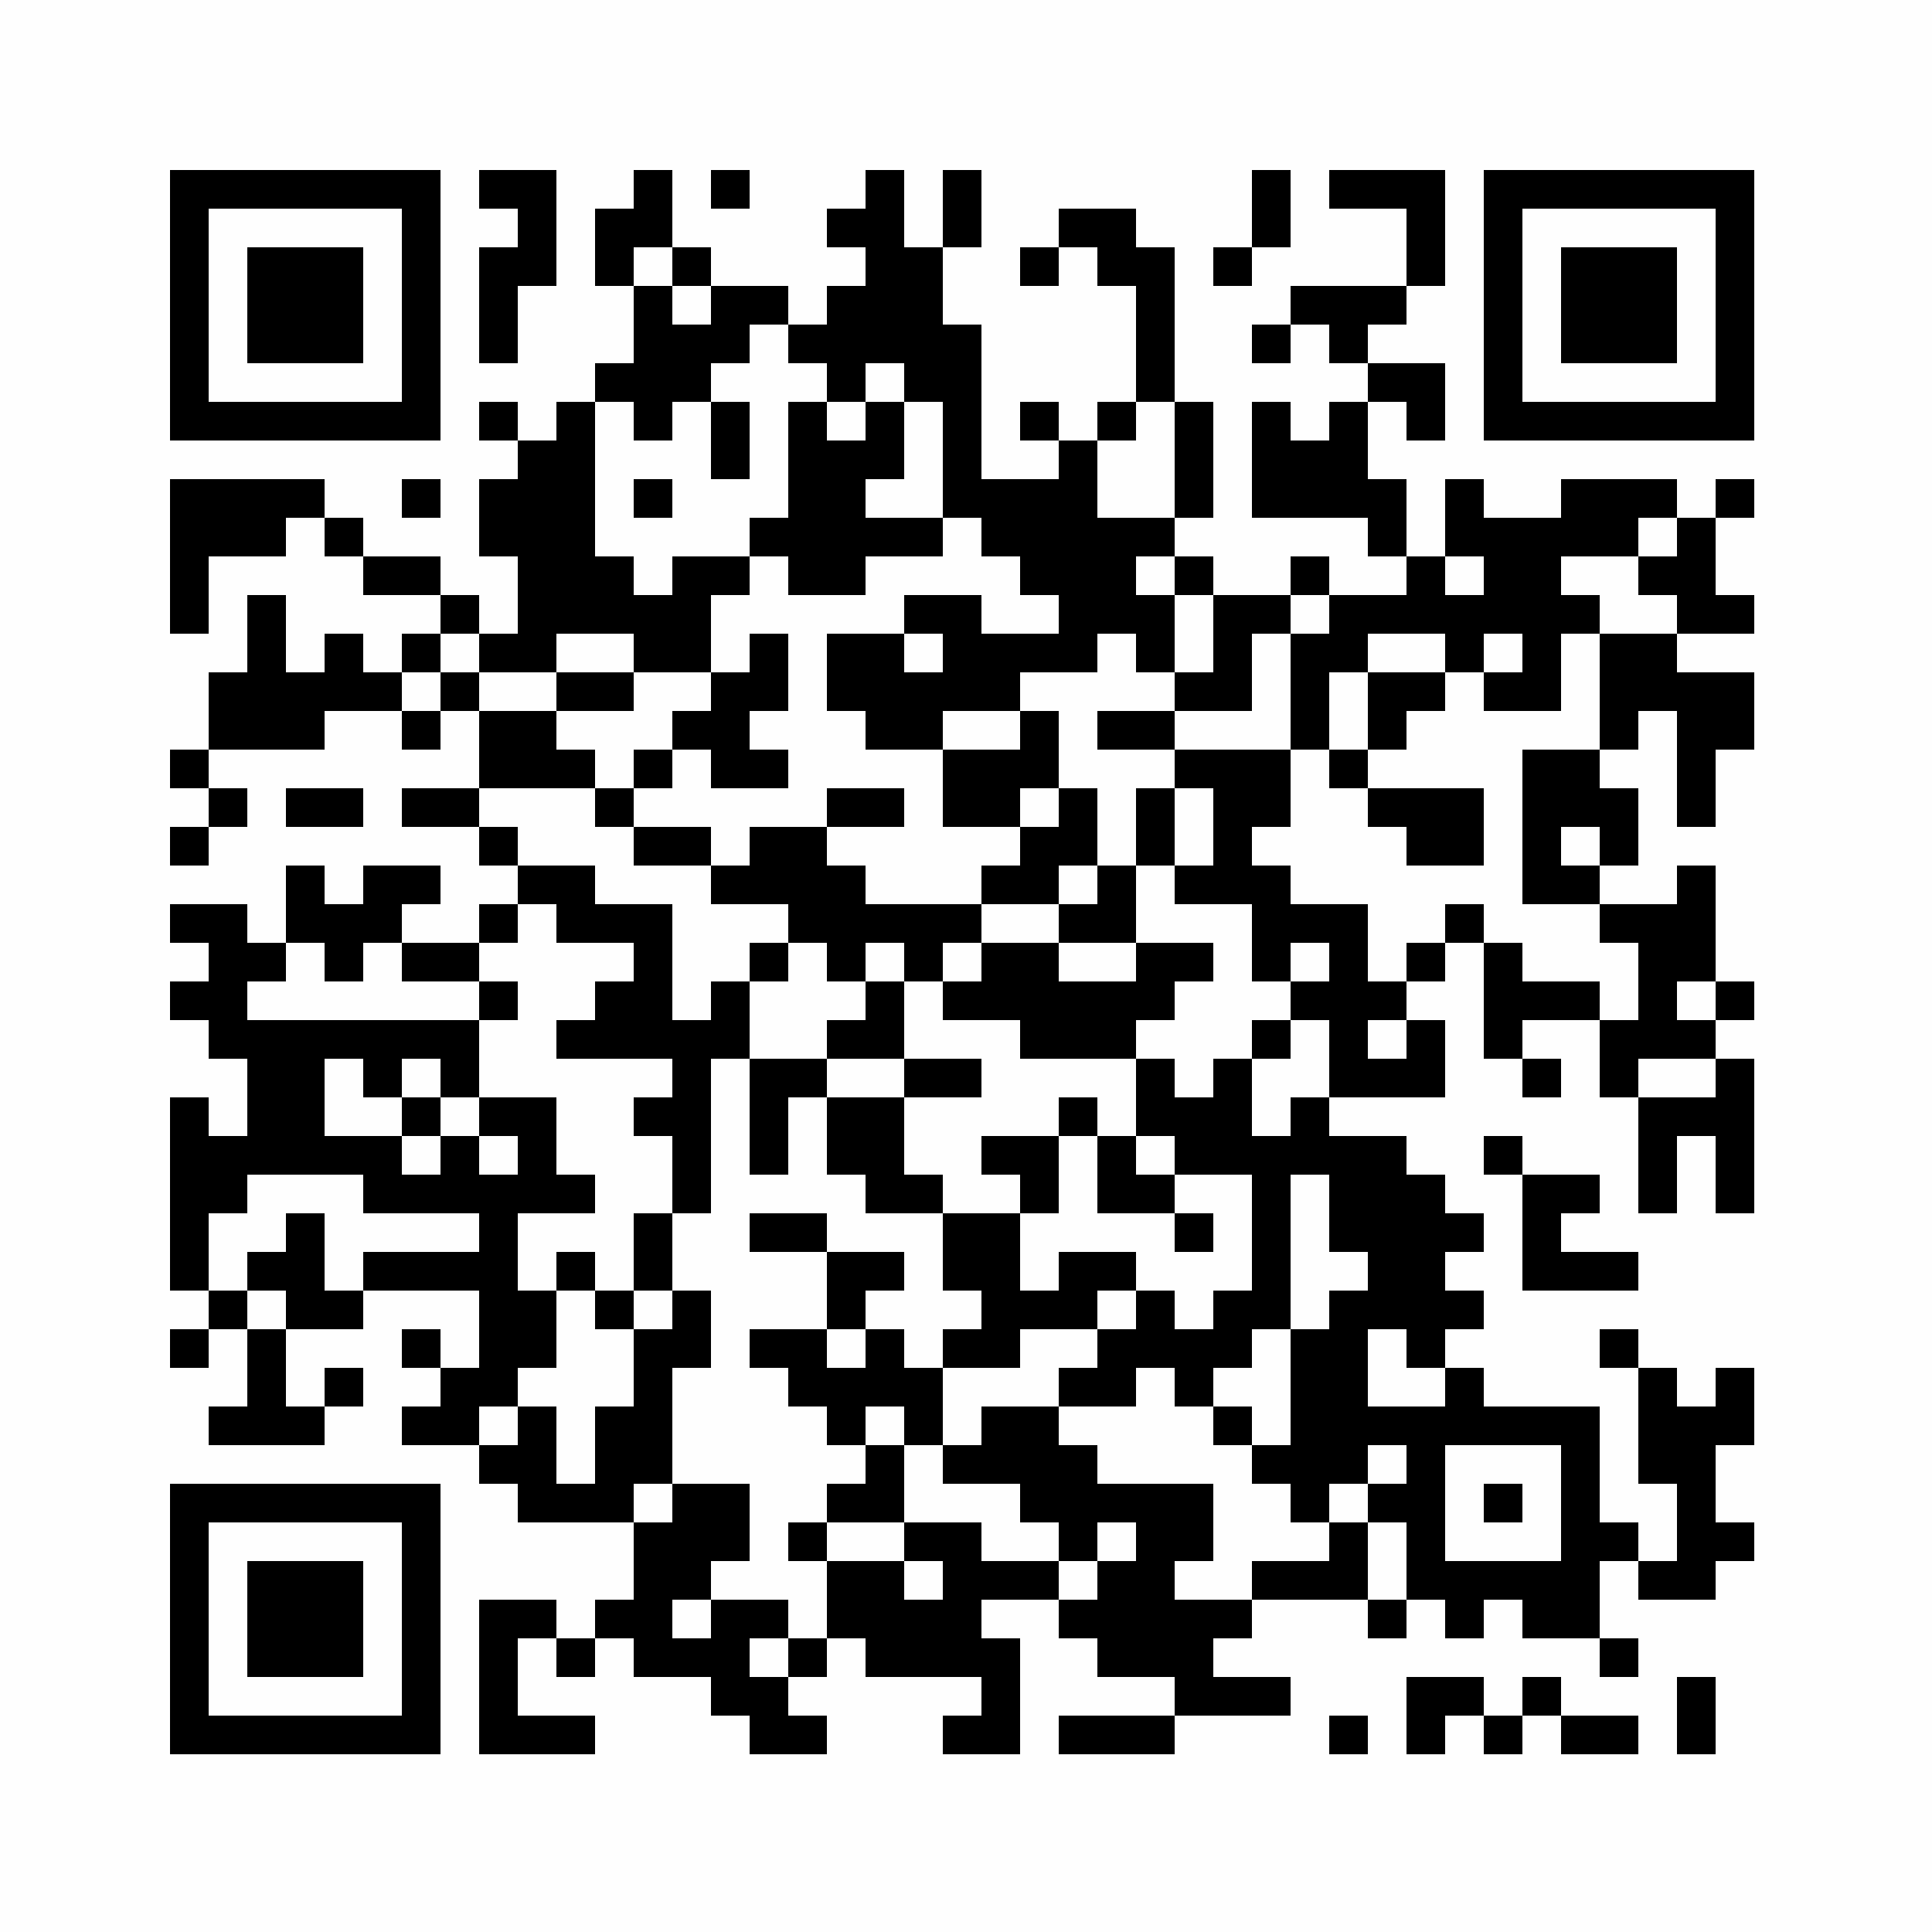 <?xml version="1.0" encoding="UTF-8"?>
<svg xmlns="http://www.w3.org/2000/svg" xmlns:xlink="http://www.w3.org/1999/xlink" version="1.1" width="250px" height="250px" viewBox="0 0 250 250"><defs><rect id="r0" width="5" height="5" fill="#000000"/></defs><rect x="0" y="0" width="250" height="250" fill="#fefefe"/><use x="22" y="22" xlink:href="#r0"/><use x="27" y="22" xlink:href="#r0"/><use x="32" y="22" xlink:href="#r0"/><use x="37" y="22" xlink:href="#r0"/><use x="42" y="22" xlink:href="#r0"/><use x="47" y="22" xlink:href="#r0"/><use x="52" y="22" xlink:href="#r0"/><use x="62" y="22" xlink:href="#r0"/><use x="67" y="22" xlink:href="#r0"/><use x="82" y="22" xlink:href="#r0"/><use x="92" y="22" xlink:href="#r0"/><use x="112" y="22" xlink:href="#r0"/><use x="122" y="22" xlink:href="#r0"/><use x="162" y="22" xlink:href="#r0"/><use x="172" y="22" xlink:href="#r0"/><use x="177" y="22" xlink:href="#r0"/><use x="182" y="22" xlink:href="#r0"/><use x="192" y="22" xlink:href="#r0"/><use x="197" y="22" xlink:href="#r0"/><use x="202" y="22" xlink:href="#r0"/><use x="207" y="22" xlink:href="#r0"/><use x="212" y="22" xlink:href="#r0"/><use x="217" y="22" xlink:href="#r0"/><use x="222" y="22" xlink:href="#r0"/><use x="22" y="27" xlink:href="#r0"/><use x="52" y="27" xlink:href="#r0"/><use x="67" y="27" xlink:href="#r0"/><use x="77" y="27" xlink:href="#r0"/><use x="82" y="27" xlink:href="#r0"/><use x="107" y="27" xlink:href="#r0"/><use x="112" y="27" xlink:href="#r0"/><use x="122" y="27" xlink:href="#r0"/><use x="137" y="27" xlink:href="#r0"/><use x="142" y="27" xlink:href="#r0"/><use x="162" y="27" xlink:href="#r0"/><use x="182" y="27" xlink:href="#r0"/><use x="192" y="27" xlink:href="#r0"/><use x="222" y="27" xlink:href="#r0"/><use x="22" y="32" xlink:href="#r0"/><use x="32" y="32" xlink:href="#r0"/><use x="37" y="32" xlink:href="#r0"/><use x="42" y="32" xlink:href="#r0"/><use x="52" y="32" xlink:href="#r0"/><use x="62" y="32" xlink:href="#r0"/><use x="67" y="32" xlink:href="#r0"/><use x="77" y="32" xlink:href="#r0"/><use x="87" y="32" xlink:href="#r0"/><use x="112" y="32" xlink:href="#r0"/><use x="117" y="32" xlink:href="#r0"/><use x="132" y="32" xlink:href="#r0"/><use x="142" y="32" xlink:href="#r0"/><use x="147" y="32" xlink:href="#r0"/><use x="157" y="32" xlink:href="#r0"/><use x="182" y="32" xlink:href="#r0"/><use x="192" y="32" xlink:href="#r0"/><use x="202" y="32" xlink:href="#r0"/><use x="207" y="32" xlink:href="#r0"/><use x="212" y="32" xlink:href="#r0"/><use x="222" y="32" xlink:href="#r0"/><use x="22" y="37" xlink:href="#r0"/><use x="32" y="37" xlink:href="#r0"/><use x="37" y="37" xlink:href="#r0"/><use x="42" y="37" xlink:href="#r0"/><use x="52" y="37" xlink:href="#r0"/><use x="62" y="37" xlink:href="#r0"/><use x="82" y="37" xlink:href="#r0"/><use x="92" y="37" xlink:href="#r0"/><use x="97" y="37" xlink:href="#r0"/><use x="107" y="37" xlink:href="#r0"/><use x="112" y="37" xlink:href="#r0"/><use x="117" y="37" xlink:href="#r0"/><use x="147" y="37" xlink:href="#r0"/><use x="167" y="37" xlink:href="#r0"/><use x="172" y="37" xlink:href="#r0"/><use x="177" y="37" xlink:href="#r0"/><use x="192" y="37" xlink:href="#r0"/><use x="202" y="37" xlink:href="#r0"/><use x="207" y="37" xlink:href="#r0"/><use x="212" y="37" xlink:href="#r0"/><use x="222" y="37" xlink:href="#r0"/><use x="22" y="42" xlink:href="#r0"/><use x="32" y="42" xlink:href="#r0"/><use x="37" y="42" xlink:href="#r0"/><use x="42" y="42" xlink:href="#r0"/><use x="52" y="42" xlink:href="#r0"/><use x="62" y="42" xlink:href="#r0"/><use x="82" y="42" xlink:href="#r0"/><use x="87" y="42" xlink:href="#r0"/><use x="92" y="42" xlink:href="#r0"/><use x="102" y="42" xlink:href="#r0"/><use x="107" y="42" xlink:href="#r0"/><use x="112" y="42" xlink:href="#r0"/><use x="117" y="42" xlink:href="#r0"/><use x="122" y="42" xlink:href="#r0"/><use x="147" y="42" xlink:href="#r0"/><use x="162" y="42" xlink:href="#r0"/><use x="172" y="42" xlink:href="#r0"/><use x="192" y="42" xlink:href="#r0"/><use x="202" y="42" xlink:href="#r0"/><use x="207" y="42" xlink:href="#r0"/><use x="212" y="42" xlink:href="#r0"/><use x="222" y="42" xlink:href="#r0"/><use x="22" y="47" xlink:href="#r0"/><use x="52" y="47" xlink:href="#r0"/><use x="77" y="47" xlink:href="#r0"/><use x="82" y="47" xlink:href="#r0"/><use x="87" y="47" xlink:href="#r0"/><use x="107" y="47" xlink:href="#r0"/><use x="117" y="47" xlink:href="#r0"/><use x="122" y="47" xlink:href="#r0"/><use x="147" y="47" xlink:href="#r0"/><use x="177" y="47" xlink:href="#r0"/><use x="182" y="47" xlink:href="#r0"/><use x="192" y="47" xlink:href="#r0"/><use x="222" y="47" xlink:href="#r0"/><use x="22" y="52" xlink:href="#r0"/><use x="27" y="52" xlink:href="#r0"/><use x="32" y="52" xlink:href="#r0"/><use x="37" y="52" xlink:href="#r0"/><use x="42" y="52" xlink:href="#r0"/><use x="47" y="52" xlink:href="#r0"/><use x="52" y="52" xlink:href="#r0"/><use x="62" y="52" xlink:href="#r0"/><use x="72" y="52" xlink:href="#r0"/><use x="82" y="52" xlink:href="#r0"/><use x="92" y="52" xlink:href="#r0"/><use x="102" y="52" xlink:href="#r0"/><use x="112" y="52" xlink:href="#r0"/><use x="122" y="52" xlink:href="#r0"/><use x="132" y="52" xlink:href="#r0"/><use x="142" y="52" xlink:href="#r0"/><use x="152" y="52" xlink:href="#r0"/><use x="162" y="52" xlink:href="#r0"/><use x="172" y="52" xlink:href="#r0"/><use x="182" y="52" xlink:href="#r0"/><use x="192" y="52" xlink:href="#r0"/><use x="197" y="52" xlink:href="#r0"/><use x="202" y="52" xlink:href="#r0"/><use x="207" y="52" xlink:href="#r0"/><use x="212" y="52" xlink:href="#r0"/><use x="217" y="52" xlink:href="#r0"/><use x="222" y="52" xlink:href="#r0"/><use x="67" y="57" xlink:href="#r0"/><use x="72" y="57" xlink:href="#r0"/><use x="92" y="57" xlink:href="#r0"/><use x="102" y="57" xlink:href="#r0"/><use x="107" y="57" xlink:href="#r0"/><use x="112" y="57" xlink:href="#r0"/><use x="122" y="57" xlink:href="#r0"/><use x="137" y="57" xlink:href="#r0"/><use x="152" y="57" xlink:href="#r0"/><use x="162" y="57" xlink:href="#r0"/><use x="167" y="57" xlink:href="#r0"/><use x="172" y="57" xlink:href="#r0"/><use x="22" y="62" xlink:href="#r0"/><use x="27" y="62" xlink:href="#r0"/><use x="32" y="62" xlink:href="#r0"/><use x="37" y="62" xlink:href="#r0"/><use x="52" y="62" xlink:href="#r0"/><use x="62" y="62" xlink:href="#r0"/><use x="67" y="62" xlink:href="#r0"/><use x="72" y="62" xlink:href="#r0"/><use x="82" y="62" xlink:href="#r0"/><use x="102" y="62" xlink:href="#r0"/><use x="107" y="62" xlink:href="#r0"/><use x="122" y="62" xlink:href="#r0"/><use x="127" y="62" xlink:href="#r0"/><use x="132" y="62" xlink:href="#r0"/><use x="137" y="62" xlink:href="#r0"/><use x="152" y="62" xlink:href="#r0"/><use x="162" y="62" xlink:href="#r0"/><use x="167" y="62" xlink:href="#r0"/><use x="172" y="62" xlink:href="#r0"/><use x="177" y="62" xlink:href="#r0"/><use x="187" y="62" xlink:href="#r0"/><use x="202" y="62" xlink:href="#r0"/><use x="207" y="62" xlink:href="#r0"/><use x="212" y="62" xlink:href="#r0"/><use x="222" y="62" xlink:href="#r0"/><use x="22" y="67" xlink:href="#r0"/><use x="27" y="67" xlink:href="#r0"/><use x="32" y="67" xlink:href="#r0"/><use x="42" y="67" xlink:href="#r0"/><use x="62" y="67" xlink:href="#r0"/><use x="67" y="67" xlink:href="#r0"/><use x="72" y="67" xlink:href="#r0"/><use x="97" y="67" xlink:href="#r0"/><use x="102" y="67" xlink:href="#r0"/><use x="107" y="67" xlink:href="#r0"/><use x="112" y="67" xlink:href="#r0"/><use x="117" y="67" xlink:href="#r0"/><use x="127" y="67" xlink:href="#r0"/><use x="132" y="67" xlink:href="#r0"/><use x="137" y="67" xlink:href="#r0"/><use x="142" y="67" xlink:href="#r0"/><use x="147" y="67" xlink:href="#r0"/><use x="177" y="67" xlink:href="#r0"/><use x="187" y="67" xlink:href="#r0"/><use x="192" y="67" xlink:href="#r0"/><use x="197" y="67" xlink:href="#r0"/><use x="202" y="67" xlink:href="#r0"/><use x="207" y="67" xlink:href="#r0"/><use x="217" y="67" xlink:href="#r0"/><use x="22" y="72" xlink:href="#r0"/><use x="47" y="72" xlink:href="#r0"/><use x="52" y="72" xlink:href="#r0"/><use x="67" y="72" xlink:href="#r0"/><use x="72" y="72" xlink:href="#r0"/><use x="77" y="72" xlink:href="#r0"/><use x="87" y="72" xlink:href="#r0"/><use x="92" y="72" xlink:href="#r0"/><use x="102" y="72" xlink:href="#r0"/><use x="107" y="72" xlink:href="#r0"/><use x="132" y="72" xlink:href="#r0"/><use x="137" y="72" xlink:href="#r0"/><use x="142" y="72" xlink:href="#r0"/><use x="152" y="72" xlink:href="#r0"/><use x="167" y="72" xlink:href="#r0"/><use x="182" y="72" xlink:href="#r0"/><use x="192" y="72" xlink:href="#r0"/><use x="197" y="72" xlink:href="#r0"/><use x="212" y="72" xlink:href="#r0"/><use x="217" y="72" xlink:href="#r0"/><use x="22" y="77" xlink:href="#r0"/><use x="32" y="77" xlink:href="#r0"/><use x="57" y="77" xlink:href="#r0"/><use x="67" y="77" xlink:href="#r0"/><use x="72" y="77" xlink:href="#r0"/><use x="77" y="77" xlink:href="#r0"/><use x="82" y="77" xlink:href="#r0"/><use x="87" y="77" xlink:href="#r0"/><use x="117" y="77" xlink:href="#r0"/><use x="122" y="77" xlink:href="#r0"/><use x="137" y="77" xlink:href="#r0"/><use x="142" y="77" xlink:href="#r0"/><use x="147" y="77" xlink:href="#r0"/><use x="157" y="77" xlink:href="#r0"/><use x="162" y="77" xlink:href="#r0"/><use x="172" y="77" xlink:href="#r0"/><use x="177" y="77" xlink:href="#r0"/><use x="182" y="77" xlink:href="#r0"/><use x="187" y="77" xlink:href="#r0"/><use x="192" y="77" xlink:href="#r0"/><use x="197" y="77" xlink:href="#r0"/><use x="202" y="77" xlink:href="#r0"/><use x="217" y="77" xlink:href="#r0"/><use x="222" y="77" xlink:href="#r0"/><use x="32" y="82" xlink:href="#r0"/><use x="42" y="82" xlink:href="#r0"/><use x="52" y="82" xlink:href="#r0"/><use x="62" y="82" xlink:href="#r0"/><use x="67" y="82" xlink:href="#r0"/><use x="82" y="82" xlink:href="#r0"/><use x="87" y="82" xlink:href="#r0"/><use x="97" y="82" xlink:href="#r0"/><use x="107" y="82" xlink:href="#r0"/><use x="112" y="82" xlink:href="#r0"/><use x="122" y="82" xlink:href="#r0"/><use x="127" y="82" xlink:href="#r0"/><use x="132" y="82" xlink:href="#r0"/><use x="137" y="82" xlink:href="#r0"/><use x="147" y="82" xlink:href="#r0"/><use x="157" y="82" xlink:href="#r0"/><use x="167" y="82" xlink:href="#r0"/><use x="172" y="82" xlink:href="#r0"/><use x="187" y="82" xlink:href="#r0"/><use x="197" y="82" xlink:href="#r0"/><use x="207" y="82" xlink:href="#r0"/><use x="212" y="82" xlink:href="#r0"/><use x="27" y="87" xlink:href="#r0"/><use x="32" y="87" xlink:href="#r0"/><use x="37" y="87" xlink:href="#r0"/><use x="42" y="87" xlink:href="#r0"/><use x="47" y="87" xlink:href="#r0"/><use x="57" y="87" xlink:href="#r0"/><use x="72" y="87" xlink:href="#r0"/><use x="77" y="87" xlink:href="#r0"/><use x="92" y="87" xlink:href="#r0"/><use x="97" y="87" xlink:href="#r0"/><use x="107" y="87" xlink:href="#r0"/><use x="112" y="87" xlink:href="#r0"/><use x="117" y="87" xlink:href="#r0"/><use x="122" y="87" xlink:href="#r0"/><use x="127" y="87" xlink:href="#r0"/><use x="152" y="87" xlink:href="#r0"/><use x="157" y="87" xlink:href="#r0"/><use x="167" y="87" xlink:href="#r0"/><use x="177" y="87" xlink:href="#r0"/><use x="182" y="87" xlink:href="#r0"/><use x="192" y="87" xlink:href="#r0"/><use x="197" y="87" xlink:href="#r0"/><use x="207" y="87" xlink:href="#r0"/><use x="212" y="87" xlink:href="#r0"/><use x="217" y="87" xlink:href="#r0"/><use x="222" y="87" xlink:href="#r0"/><use x="27" y="92" xlink:href="#r0"/><use x="32" y="92" xlink:href="#r0"/><use x="37" y="92" xlink:href="#r0"/><use x="52" y="92" xlink:href="#r0"/><use x="62" y="92" xlink:href="#r0"/><use x="67" y="92" xlink:href="#r0"/><use x="87" y="92" xlink:href="#r0"/><use x="92" y="92" xlink:href="#r0"/><use x="112" y="92" xlink:href="#r0"/><use x="117" y="92" xlink:href="#r0"/><use x="132" y="92" xlink:href="#r0"/><use x="142" y="92" xlink:href="#r0"/><use x="147" y="92" xlink:href="#r0"/><use x="167" y="92" xlink:href="#r0"/><use x="177" y="92" xlink:href="#r0"/><use x="207" y="92" xlink:href="#r0"/><use x="217" y="92" xlink:href="#r0"/><use x="222" y="92" xlink:href="#r0"/><use x="22" y="97" xlink:href="#r0"/><use x="62" y="97" xlink:href="#r0"/><use x="67" y="97" xlink:href="#r0"/><use x="72" y="97" xlink:href="#r0"/><use x="82" y="97" xlink:href="#r0"/><use x="92" y="97" xlink:href="#r0"/><use x="97" y="97" xlink:href="#r0"/><use x="122" y="97" xlink:href="#r0"/><use x="127" y="97" xlink:href="#r0"/><use x="132" y="97" xlink:href="#r0"/><use x="152" y="97" xlink:href="#r0"/><use x="157" y="97" xlink:href="#r0"/><use x="162" y="97" xlink:href="#r0"/><use x="172" y="97" xlink:href="#r0"/><use x="197" y="97" xlink:href="#r0"/><use x="202" y="97" xlink:href="#r0"/><use x="217" y="97" xlink:href="#r0"/><use x="27" y="102" xlink:href="#r0"/><use x="37" y="102" xlink:href="#r0"/><use x="42" y="102" xlink:href="#r0"/><use x="52" y="102" xlink:href="#r0"/><use x="57" y="102" xlink:href="#r0"/><use x="77" y="102" xlink:href="#r0"/><use x="107" y="102" xlink:href="#r0"/><use x="112" y="102" xlink:href="#r0"/><use x="122" y="102" xlink:href="#r0"/><use x="127" y="102" xlink:href="#r0"/><use x="137" y="102" xlink:href="#r0"/><use x="147" y="102" xlink:href="#r0"/><use x="157" y="102" xlink:href="#r0"/><use x="162" y="102" xlink:href="#r0"/><use x="177" y="102" xlink:href="#r0"/><use x="182" y="102" xlink:href="#r0"/><use x="187" y="102" xlink:href="#r0"/><use x="197" y="102" xlink:href="#r0"/><use x="202" y="102" xlink:href="#r0"/><use x="207" y="102" xlink:href="#r0"/><use x="217" y="102" xlink:href="#r0"/><use x="22" y="107" xlink:href="#r0"/><use x="62" y="107" xlink:href="#r0"/><use x="82" y="107" xlink:href="#r0"/><use x="87" y="107" xlink:href="#r0"/><use x="97" y="107" xlink:href="#r0"/><use x="102" y="107" xlink:href="#r0"/><use x="132" y="107" xlink:href="#r0"/><use x="137" y="107" xlink:href="#r0"/><use x="147" y="107" xlink:href="#r0"/><use x="157" y="107" xlink:href="#r0"/><use x="182" y="107" xlink:href="#r0"/><use x="187" y="107" xlink:href="#r0"/><use x="197" y="107" xlink:href="#r0"/><use x="207" y="107" xlink:href="#r0"/><use x="37" y="112" xlink:href="#r0"/><use x="47" y="112" xlink:href="#r0"/><use x="52" y="112" xlink:href="#r0"/><use x="67" y="112" xlink:href="#r0"/><use x="72" y="112" xlink:href="#r0"/><use x="92" y="112" xlink:href="#r0"/><use x="97" y="112" xlink:href="#r0"/><use x="102" y="112" xlink:href="#r0"/><use x="107" y="112" xlink:href="#r0"/><use x="127" y="112" xlink:href="#r0"/><use x="132" y="112" xlink:href="#r0"/><use x="142" y="112" xlink:href="#r0"/><use x="152" y="112" xlink:href="#r0"/><use x="157" y="112" xlink:href="#r0"/><use x="162" y="112" xlink:href="#r0"/><use x="197" y="112" xlink:href="#r0"/><use x="202" y="112" xlink:href="#r0"/><use x="217" y="112" xlink:href="#r0"/><use x="22" y="117" xlink:href="#r0"/><use x="27" y="117" xlink:href="#r0"/><use x="37" y="117" xlink:href="#r0"/><use x="42" y="117" xlink:href="#r0"/><use x="47" y="117" xlink:href="#r0"/><use x="62" y="117" xlink:href="#r0"/><use x="72" y="117" xlink:href="#r0"/><use x="77" y="117" xlink:href="#r0"/><use x="82" y="117" xlink:href="#r0"/><use x="102" y="117" xlink:href="#r0"/><use x="107" y="117" xlink:href="#r0"/><use x="112" y="117" xlink:href="#r0"/><use x="117" y="117" xlink:href="#r0"/><use x="122" y="117" xlink:href="#r0"/><use x="137" y="117" xlink:href="#r0"/><use x="142" y="117" xlink:href="#r0"/><use x="162" y="117" xlink:href="#r0"/><use x="167" y="117" xlink:href="#r0"/><use x="172" y="117" xlink:href="#r0"/><use x="187" y="117" xlink:href="#r0"/><use x="207" y="117" xlink:href="#r0"/><use x="212" y="117" xlink:href="#r0"/><use x="217" y="117" xlink:href="#r0"/><use x="27" y="122" xlink:href="#r0"/><use x="32" y="122" xlink:href="#r0"/><use x="42" y="122" xlink:href="#r0"/><use x="52" y="122" xlink:href="#r0"/><use x="57" y="122" xlink:href="#r0"/><use x="82" y="122" xlink:href="#r0"/><use x="97" y="122" xlink:href="#r0"/><use x="107" y="122" xlink:href="#r0"/><use x="117" y="122" xlink:href="#r0"/><use x="127" y="122" xlink:href="#r0"/><use x="132" y="122" xlink:href="#r0"/><use x="147" y="122" xlink:href="#r0"/><use x="152" y="122" xlink:href="#r0"/><use x="162" y="122" xlink:href="#r0"/><use x="172" y="122" xlink:href="#r0"/><use x="182" y="122" xlink:href="#r0"/><use x="192" y="122" xlink:href="#r0"/><use x="212" y="122" xlink:href="#r0"/><use x="217" y="122" xlink:href="#r0"/><use x="22" y="127" xlink:href="#r0"/><use x="27" y="127" xlink:href="#r0"/><use x="62" y="127" xlink:href="#r0"/><use x="77" y="127" xlink:href="#r0"/><use x="82" y="127" xlink:href="#r0"/><use x="92" y="127" xlink:href="#r0"/><use x="112" y="127" xlink:href="#r0"/><use x="122" y="127" xlink:href="#r0"/><use x="127" y="127" xlink:href="#r0"/><use x="132" y="127" xlink:href="#r0"/><use x="137" y="127" xlink:href="#r0"/><use x="142" y="127" xlink:href="#r0"/><use x="147" y="127" xlink:href="#r0"/><use x="167" y="127" xlink:href="#r0"/><use x="172" y="127" xlink:href="#r0"/><use x="177" y="127" xlink:href="#r0"/><use x="192" y="127" xlink:href="#r0"/><use x="197" y="127" xlink:href="#r0"/><use x="202" y="127" xlink:href="#r0"/><use x="212" y="127" xlink:href="#r0"/><use x="222" y="127" xlink:href="#r0"/><use x="27" y="132" xlink:href="#r0"/><use x="32" y="132" xlink:href="#r0"/><use x="37" y="132" xlink:href="#r0"/><use x="42" y="132" xlink:href="#r0"/><use x="47" y="132" xlink:href="#r0"/><use x="52" y="132" xlink:href="#r0"/><use x="57" y="132" xlink:href="#r0"/><use x="72" y="132" xlink:href="#r0"/><use x="77" y="132" xlink:href="#r0"/><use x="82" y="132" xlink:href="#r0"/><use x="87" y="132" xlink:href="#r0"/><use x="92" y="132" xlink:href="#r0"/><use x="107" y="132" xlink:href="#r0"/><use x="112" y="132" xlink:href="#r0"/><use x="132" y="132" xlink:href="#r0"/><use x="137" y="132" xlink:href="#r0"/><use x="142" y="132" xlink:href="#r0"/><use x="162" y="132" xlink:href="#r0"/><use x="172" y="132" xlink:href="#r0"/><use x="182" y="132" xlink:href="#r0"/><use x="192" y="132" xlink:href="#r0"/><use x="207" y="132" xlink:href="#r0"/><use x="212" y="132" xlink:href="#r0"/><use x="217" y="132" xlink:href="#r0"/><use x="32" y="137" xlink:href="#r0"/><use x="37" y="137" xlink:href="#r0"/><use x="47" y="137" xlink:href="#r0"/><use x="57" y="137" xlink:href="#r0"/><use x="87" y="137" xlink:href="#r0"/><use x="97" y="137" xlink:href="#r0"/><use x="102" y="137" xlink:href="#r0"/><use x="117" y="137" xlink:href="#r0"/><use x="122" y="137" xlink:href="#r0"/><use x="147" y="137" xlink:href="#r0"/><use x="157" y="137" xlink:href="#r0"/><use x="172" y="137" xlink:href="#r0"/><use x="177" y="137" xlink:href="#r0"/><use x="182" y="137" xlink:href="#r0"/><use x="197" y="137" xlink:href="#r0"/><use x="207" y="137" xlink:href="#r0"/><use x="222" y="137" xlink:href="#r0"/><use x="22" y="142" xlink:href="#r0"/><use x="32" y="142" xlink:href="#r0"/><use x="37" y="142" xlink:href="#r0"/><use x="52" y="142" xlink:href="#r0"/><use x="62" y="142" xlink:href="#r0"/><use x="67" y="142" xlink:href="#r0"/><use x="82" y="142" xlink:href="#r0"/><use x="87" y="142" xlink:href="#r0"/><use x="97" y="142" xlink:href="#r0"/><use x="107" y="142" xlink:href="#r0"/><use x="112" y="142" xlink:href="#r0"/><use x="137" y="142" xlink:href="#r0"/><use x="147" y="142" xlink:href="#r0"/><use x="152" y="142" xlink:href="#r0"/><use x="157" y="142" xlink:href="#r0"/><use x="167" y="142" xlink:href="#r0"/><use x="212" y="142" xlink:href="#r0"/><use x="217" y="142" xlink:href="#r0"/><use x="222" y="142" xlink:href="#r0"/><use x="22" y="147" xlink:href="#r0"/><use x="27" y="147" xlink:href="#r0"/><use x="32" y="147" xlink:href="#r0"/><use x="37" y="147" xlink:href="#r0"/><use x="42" y="147" xlink:href="#r0"/><use x="47" y="147" xlink:href="#r0"/><use x="57" y="147" xlink:href="#r0"/><use x="67" y="147" xlink:href="#r0"/><use x="87" y="147" xlink:href="#r0"/><use x="97" y="147" xlink:href="#r0"/><use x="107" y="147" xlink:href="#r0"/><use x="112" y="147" xlink:href="#r0"/><use x="127" y="147" xlink:href="#r0"/><use x="132" y="147" xlink:href="#r0"/><use x="142" y="147" xlink:href="#r0"/><use x="152" y="147" xlink:href="#r0"/><use x="157" y="147" xlink:href="#r0"/><use x="162" y="147" xlink:href="#r0"/><use x="167" y="147" xlink:href="#r0"/><use x="172" y="147" xlink:href="#r0"/><use x="177" y="147" xlink:href="#r0"/><use x="192" y="147" xlink:href="#r0"/><use x="212" y="147" xlink:href="#r0"/><use x="222" y="147" xlink:href="#r0"/><use x="22" y="152" xlink:href="#r0"/><use x="27" y="152" xlink:href="#r0"/><use x="47" y="152" xlink:href="#r0"/><use x="52" y="152" xlink:href="#r0"/><use x="57" y="152" xlink:href="#r0"/><use x="62" y="152" xlink:href="#r0"/><use x="67" y="152" xlink:href="#r0"/><use x="72" y="152" xlink:href="#r0"/><use x="87" y="152" xlink:href="#r0"/><use x="112" y="152" xlink:href="#r0"/><use x="117" y="152" xlink:href="#r0"/><use x="132" y="152" xlink:href="#r0"/><use x="142" y="152" xlink:href="#r0"/><use x="147" y="152" xlink:href="#r0"/><use x="162" y="152" xlink:href="#r0"/><use x="172" y="152" xlink:href="#r0"/><use x="177" y="152" xlink:href="#r0"/><use x="182" y="152" xlink:href="#r0"/><use x="197" y="152" xlink:href="#r0"/><use x="202" y="152" xlink:href="#r0"/><use x="212" y="152" xlink:href="#r0"/><use x="222" y="152" xlink:href="#r0"/><use x="22" y="157" xlink:href="#r0"/><use x="37" y="157" xlink:href="#r0"/><use x="62" y="157" xlink:href="#r0"/><use x="82" y="157" xlink:href="#r0"/><use x="97" y="157" xlink:href="#r0"/><use x="102" y="157" xlink:href="#r0"/><use x="122" y="157" xlink:href="#r0"/><use x="127" y="157" xlink:href="#r0"/><use x="152" y="157" xlink:href="#r0"/><use x="162" y="157" xlink:href="#r0"/><use x="172" y="157" xlink:href="#r0"/><use x="177" y="157" xlink:href="#r0"/><use x="182" y="157" xlink:href="#r0"/><use x="187" y="157" xlink:href="#r0"/><use x="197" y="157" xlink:href="#r0"/><use x="22" y="162" xlink:href="#r0"/><use x="32" y="162" xlink:href="#r0"/><use x="37" y="162" xlink:href="#r0"/><use x="47" y="162" xlink:href="#r0"/><use x="52" y="162" xlink:href="#r0"/><use x="57" y="162" xlink:href="#r0"/><use x="62" y="162" xlink:href="#r0"/><use x="72" y="162" xlink:href="#r0"/><use x="82" y="162" xlink:href="#r0"/><use x="107" y="162" xlink:href="#r0"/><use x="112" y="162" xlink:href="#r0"/><use x="122" y="162" xlink:href="#r0"/><use x="127" y="162" xlink:href="#r0"/><use x="137" y="162" xlink:href="#r0"/><use x="142" y="162" xlink:href="#r0"/><use x="162" y="162" xlink:href="#r0"/><use x="177" y="162" xlink:href="#r0"/><use x="182" y="162" xlink:href="#r0"/><use x="197" y="162" xlink:href="#r0"/><use x="202" y="162" xlink:href="#r0"/><use x="207" y="162" xlink:href="#r0"/><use x="27" y="167" xlink:href="#r0"/><use x="37" y="167" xlink:href="#r0"/><use x="42" y="167" xlink:href="#r0"/><use x="62" y="167" xlink:href="#r0"/><use x="67" y="167" xlink:href="#r0"/><use x="77" y="167" xlink:href="#r0"/><use x="87" y="167" xlink:href="#r0"/><use x="107" y="167" xlink:href="#r0"/><use x="127" y="167" xlink:href="#r0"/><use x="132" y="167" xlink:href="#r0"/><use x="137" y="167" xlink:href="#r0"/><use x="147" y="167" xlink:href="#r0"/><use x="157" y="167" xlink:href="#r0"/><use x="162" y="167" xlink:href="#r0"/><use x="172" y="167" xlink:href="#r0"/><use x="177" y="167" xlink:href="#r0"/><use x="182" y="167" xlink:href="#r0"/><use x="187" y="167" xlink:href="#r0"/><use x="22" y="172" xlink:href="#r0"/><use x="32" y="172" xlink:href="#r0"/><use x="52" y="172" xlink:href="#r0"/><use x="62" y="172" xlink:href="#r0"/><use x="67" y="172" xlink:href="#r0"/><use x="82" y="172" xlink:href="#r0"/><use x="87" y="172" xlink:href="#r0"/><use x="97" y="172" xlink:href="#r0"/><use x="102" y="172" xlink:href="#r0"/><use x="112" y="172" xlink:href="#r0"/><use x="122" y="172" xlink:href="#r0"/><use x="127" y="172" xlink:href="#r0"/><use x="142" y="172" xlink:href="#r0"/><use x="147" y="172" xlink:href="#r0"/><use x="152" y="172" xlink:href="#r0"/><use x="157" y="172" xlink:href="#r0"/><use x="167" y="172" xlink:href="#r0"/><use x="172" y="172" xlink:href="#r0"/><use x="182" y="172" xlink:href="#r0"/><use x="207" y="172" xlink:href="#r0"/><use x="32" y="177" xlink:href="#r0"/><use x="42" y="177" xlink:href="#r0"/><use x="57" y="177" xlink:href="#r0"/><use x="62" y="177" xlink:href="#r0"/><use x="82" y="177" xlink:href="#r0"/><use x="102" y="177" xlink:href="#r0"/><use x="107" y="177" xlink:href="#r0"/><use x="112" y="177" xlink:href="#r0"/><use x="117" y="177" xlink:href="#r0"/><use x="137" y="177" xlink:href="#r0"/><use x="142" y="177" xlink:href="#r0"/><use x="152" y="177" xlink:href="#r0"/><use x="167" y="177" xlink:href="#r0"/><use x="172" y="177" xlink:href="#r0"/><use x="187" y="177" xlink:href="#r0"/><use x="212" y="177" xlink:href="#r0"/><use x="222" y="177" xlink:href="#r0"/><use x="27" y="182" xlink:href="#r0"/><use x="32" y="182" xlink:href="#r0"/><use x="37" y="182" xlink:href="#r0"/><use x="52" y="182" xlink:href="#r0"/><use x="57" y="182" xlink:href="#r0"/><use x="67" y="182" xlink:href="#r0"/><use x="77" y="182" xlink:href="#r0"/><use x="82" y="182" xlink:href="#r0"/><use x="107" y="182" xlink:href="#r0"/><use x="117" y="182" xlink:href="#r0"/><use x="127" y="182" xlink:href="#r0"/><use x="132" y="182" xlink:href="#r0"/><use x="157" y="182" xlink:href="#r0"/><use x="167" y="182" xlink:href="#r0"/><use x="172" y="182" xlink:href="#r0"/><use x="177" y="182" xlink:href="#r0"/><use x="182" y="182" xlink:href="#r0"/><use x="187" y="182" xlink:href="#r0"/><use x="192" y="182" xlink:href="#r0"/><use x="197" y="182" xlink:href="#r0"/><use x="202" y="182" xlink:href="#r0"/><use x="212" y="182" xlink:href="#r0"/><use x="217" y="182" xlink:href="#r0"/><use x="222" y="182" xlink:href="#r0"/><use x="62" y="187" xlink:href="#r0"/><use x="67" y="187" xlink:href="#r0"/><use x="77" y="187" xlink:href="#r0"/><use x="82" y="187" xlink:href="#r0"/><use x="112" y="187" xlink:href="#r0"/><use x="122" y="187" xlink:href="#r0"/><use x="127" y="187" xlink:href="#r0"/><use x="132" y="187" xlink:href="#r0"/><use x="137" y="187" xlink:href="#r0"/><use x="162" y="187" xlink:href="#r0"/><use x="167" y="187" xlink:href="#r0"/><use x="172" y="187" xlink:href="#r0"/><use x="182" y="187" xlink:href="#r0"/><use x="202" y="187" xlink:href="#r0"/><use x="212" y="187" xlink:href="#r0"/><use x="217" y="187" xlink:href="#r0"/><use x="22" y="192" xlink:href="#r0"/><use x="27" y="192" xlink:href="#r0"/><use x="32" y="192" xlink:href="#r0"/><use x="37" y="192" xlink:href="#r0"/><use x="42" y="192" xlink:href="#r0"/><use x="47" y="192" xlink:href="#r0"/><use x="52" y="192" xlink:href="#r0"/><use x="67" y="192" xlink:href="#r0"/><use x="72" y="192" xlink:href="#r0"/><use x="77" y="192" xlink:href="#r0"/><use x="87" y="192" xlink:href="#r0"/><use x="92" y="192" xlink:href="#r0"/><use x="107" y="192" xlink:href="#r0"/><use x="112" y="192" xlink:href="#r0"/><use x="132" y="192" xlink:href="#r0"/><use x="137" y="192" xlink:href="#r0"/><use x="142" y="192" xlink:href="#r0"/><use x="147" y="192" xlink:href="#r0"/><use x="152" y="192" xlink:href="#r0"/><use x="167" y="192" xlink:href="#r0"/><use x="177" y="192" xlink:href="#r0"/><use x="182" y="192" xlink:href="#r0"/><use x="192" y="192" xlink:href="#r0"/><use x="202" y="192" xlink:href="#r0"/><use x="217" y="192" xlink:href="#r0"/><use x="22" y="197" xlink:href="#r0"/><use x="52" y="197" xlink:href="#r0"/><use x="82" y="197" xlink:href="#r0"/><use x="87" y="197" xlink:href="#r0"/><use x="92" y="197" xlink:href="#r0"/><use x="102" y="197" xlink:href="#r0"/><use x="117" y="197" xlink:href="#r0"/><use x="122" y="197" xlink:href="#r0"/><use x="137" y="197" xlink:href="#r0"/><use x="147" y="197" xlink:href="#r0"/><use x="152" y="197" xlink:href="#r0"/><use x="172" y="197" xlink:href="#r0"/><use x="182" y="197" xlink:href="#r0"/><use x="202" y="197" xlink:href="#r0"/><use x="207" y="197" xlink:href="#r0"/><use x="217" y="197" xlink:href="#r0"/><use x="222" y="197" xlink:href="#r0"/><use x="22" y="202" xlink:href="#r0"/><use x="32" y="202" xlink:href="#r0"/><use x="37" y="202" xlink:href="#r0"/><use x="42" y="202" xlink:href="#r0"/><use x="52" y="202" xlink:href="#r0"/><use x="82" y="202" xlink:href="#r0"/><use x="87" y="202" xlink:href="#r0"/><use x="107" y="202" xlink:href="#r0"/><use x="112" y="202" xlink:href="#r0"/><use x="122" y="202" xlink:href="#r0"/><use x="127" y="202" xlink:href="#r0"/><use x="132" y="202" xlink:href="#r0"/><use x="142" y="202" xlink:href="#r0"/><use x="147" y="202" xlink:href="#r0"/><use x="162" y="202" xlink:href="#r0"/><use x="167" y="202" xlink:href="#r0"/><use x="172" y="202" xlink:href="#r0"/><use x="182" y="202" xlink:href="#r0"/><use x="187" y="202" xlink:href="#r0"/><use x="192" y="202" xlink:href="#r0"/><use x="197" y="202" xlink:href="#r0"/><use x="202" y="202" xlink:href="#r0"/><use x="212" y="202" xlink:href="#r0"/><use x="217" y="202" xlink:href="#r0"/><use x="22" y="207" xlink:href="#r0"/><use x="32" y="207" xlink:href="#r0"/><use x="37" y="207" xlink:href="#r0"/><use x="42" y="207" xlink:href="#r0"/><use x="52" y="207" xlink:href="#r0"/><use x="62" y="207" xlink:href="#r0"/><use x="67" y="207" xlink:href="#r0"/><use x="77" y="207" xlink:href="#r0"/><use x="82" y="207" xlink:href="#r0"/><use x="92" y="207" xlink:href="#r0"/><use x="97" y="207" xlink:href="#r0"/><use x="107" y="207" xlink:href="#r0"/><use x="112" y="207" xlink:href="#r0"/><use x="117" y="207" xlink:href="#r0"/><use x="122" y="207" xlink:href="#r0"/><use x="137" y="207" xlink:href="#r0"/><use x="142" y="207" xlink:href="#r0"/><use x="147" y="207" xlink:href="#r0"/><use x="152" y="207" xlink:href="#r0"/><use x="157" y="207" xlink:href="#r0"/><use x="177" y="207" xlink:href="#r0"/><use x="187" y="207" xlink:href="#r0"/><use x="197" y="207" xlink:href="#r0"/><use x="202" y="207" xlink:href="#r0"/><use x="22" y="212" xlink:href="#r0"/><use x="32" y="212" xlink:href="#r0"/><use x="37" y="212" xlink:href="#r0"/><use x="42" y="212" xlink:href="#r0"/><use x="52" y="212" xlink:href="#r0"/><use x="62" y="212" xlink:href="#r0"/><use x="72" y="212" xlink:href="#r0"/><use x="82" y="212" xlink:href="#r0"/><use x="87" y="212" xlink:href="#r0"/><use x="92" y="212" xlink:href="#r0"/><use x="102" y="212" xlink:href="#r0"/><use x="112" y="212" xlink:href="#r0"/><use x="117" y="212" xlink:href="#r0"/><use x="122" y="212" xlink:href="#r0"/><use x="127" y="212" xlink:href="#r0"/><use x="142" y="212" xlink:href="#r0"/><use x="147" y="212" xlink:href="#r0"/><use x="152" y="212" xlink:href="#r0"/><use x="207" y="212" xlink:href="#r0"/><use x="22" y="217" xlink:href="#r0"/><use x="52" y="217" xlink:href="#r0"/><use x="62" y="217" xlink:href="#r0"/><use x="92" y="217" xlink:href="#r0"/><use x="97" y="217" xlink:href="#r0"/><use x="127" y="217" xlink:href="#r0"/><use x="152" y="217" xlink:href="#r0"/><use x="157" y="217" xlink:href="#r0"/><use x="162" y="217" xlink:href="#r0"/><use x="182" y="217" xlink:href="#r0"/><use x="187" y="217" xlink:href="#r0"/><use x="197" y="217" xlink:href="#r0"/><use x="217" y="217" xlink:href="#r0"/><use x="22" y="222" xlink:href="#r0"/><use x="27" y="222" xlink:href="#r0"/><use x="32" y="222" xlink:href="#r0"/><use x="37" y="222" xlink:href="#r0"/><use x="42" y="222" xlink:href="#r0"/><use x="47" y="222" xlink:href="#r0"/><use x="52" y="222" xlink:href="#r0"/><use x="62" y="222" xlink:href="#r0"/><use x="67" y="222" xlink:href="#r0"/><use x="72" y="222" xlink:href="#r0"/><use x="97" y="222" xlink:href="#r0"/><use x="102" y="222" xlink:href="#r0"/><use x="122" y="222" xlink:href="#r0"/><use x="127" y="222" xlink:href="#r0"/><use x="137" y="222" xlink:href="#r0"/><use x="142" y="222" xlink:href="#r0"/><use x="147" y="222" xlink:href="#r0"/><use x="172" y="222" xlink:href="#r0"/><use x="182" y="222" xlink:href="#r0"/><use x="192" y="222" xlink:href="#r0"/><use x="202" y="222" xlink:href="#r0"/><use x="207" y="222" xlink:href="#r0"/><use x="217" y="222" xlink:href="#r0"/></svg>
